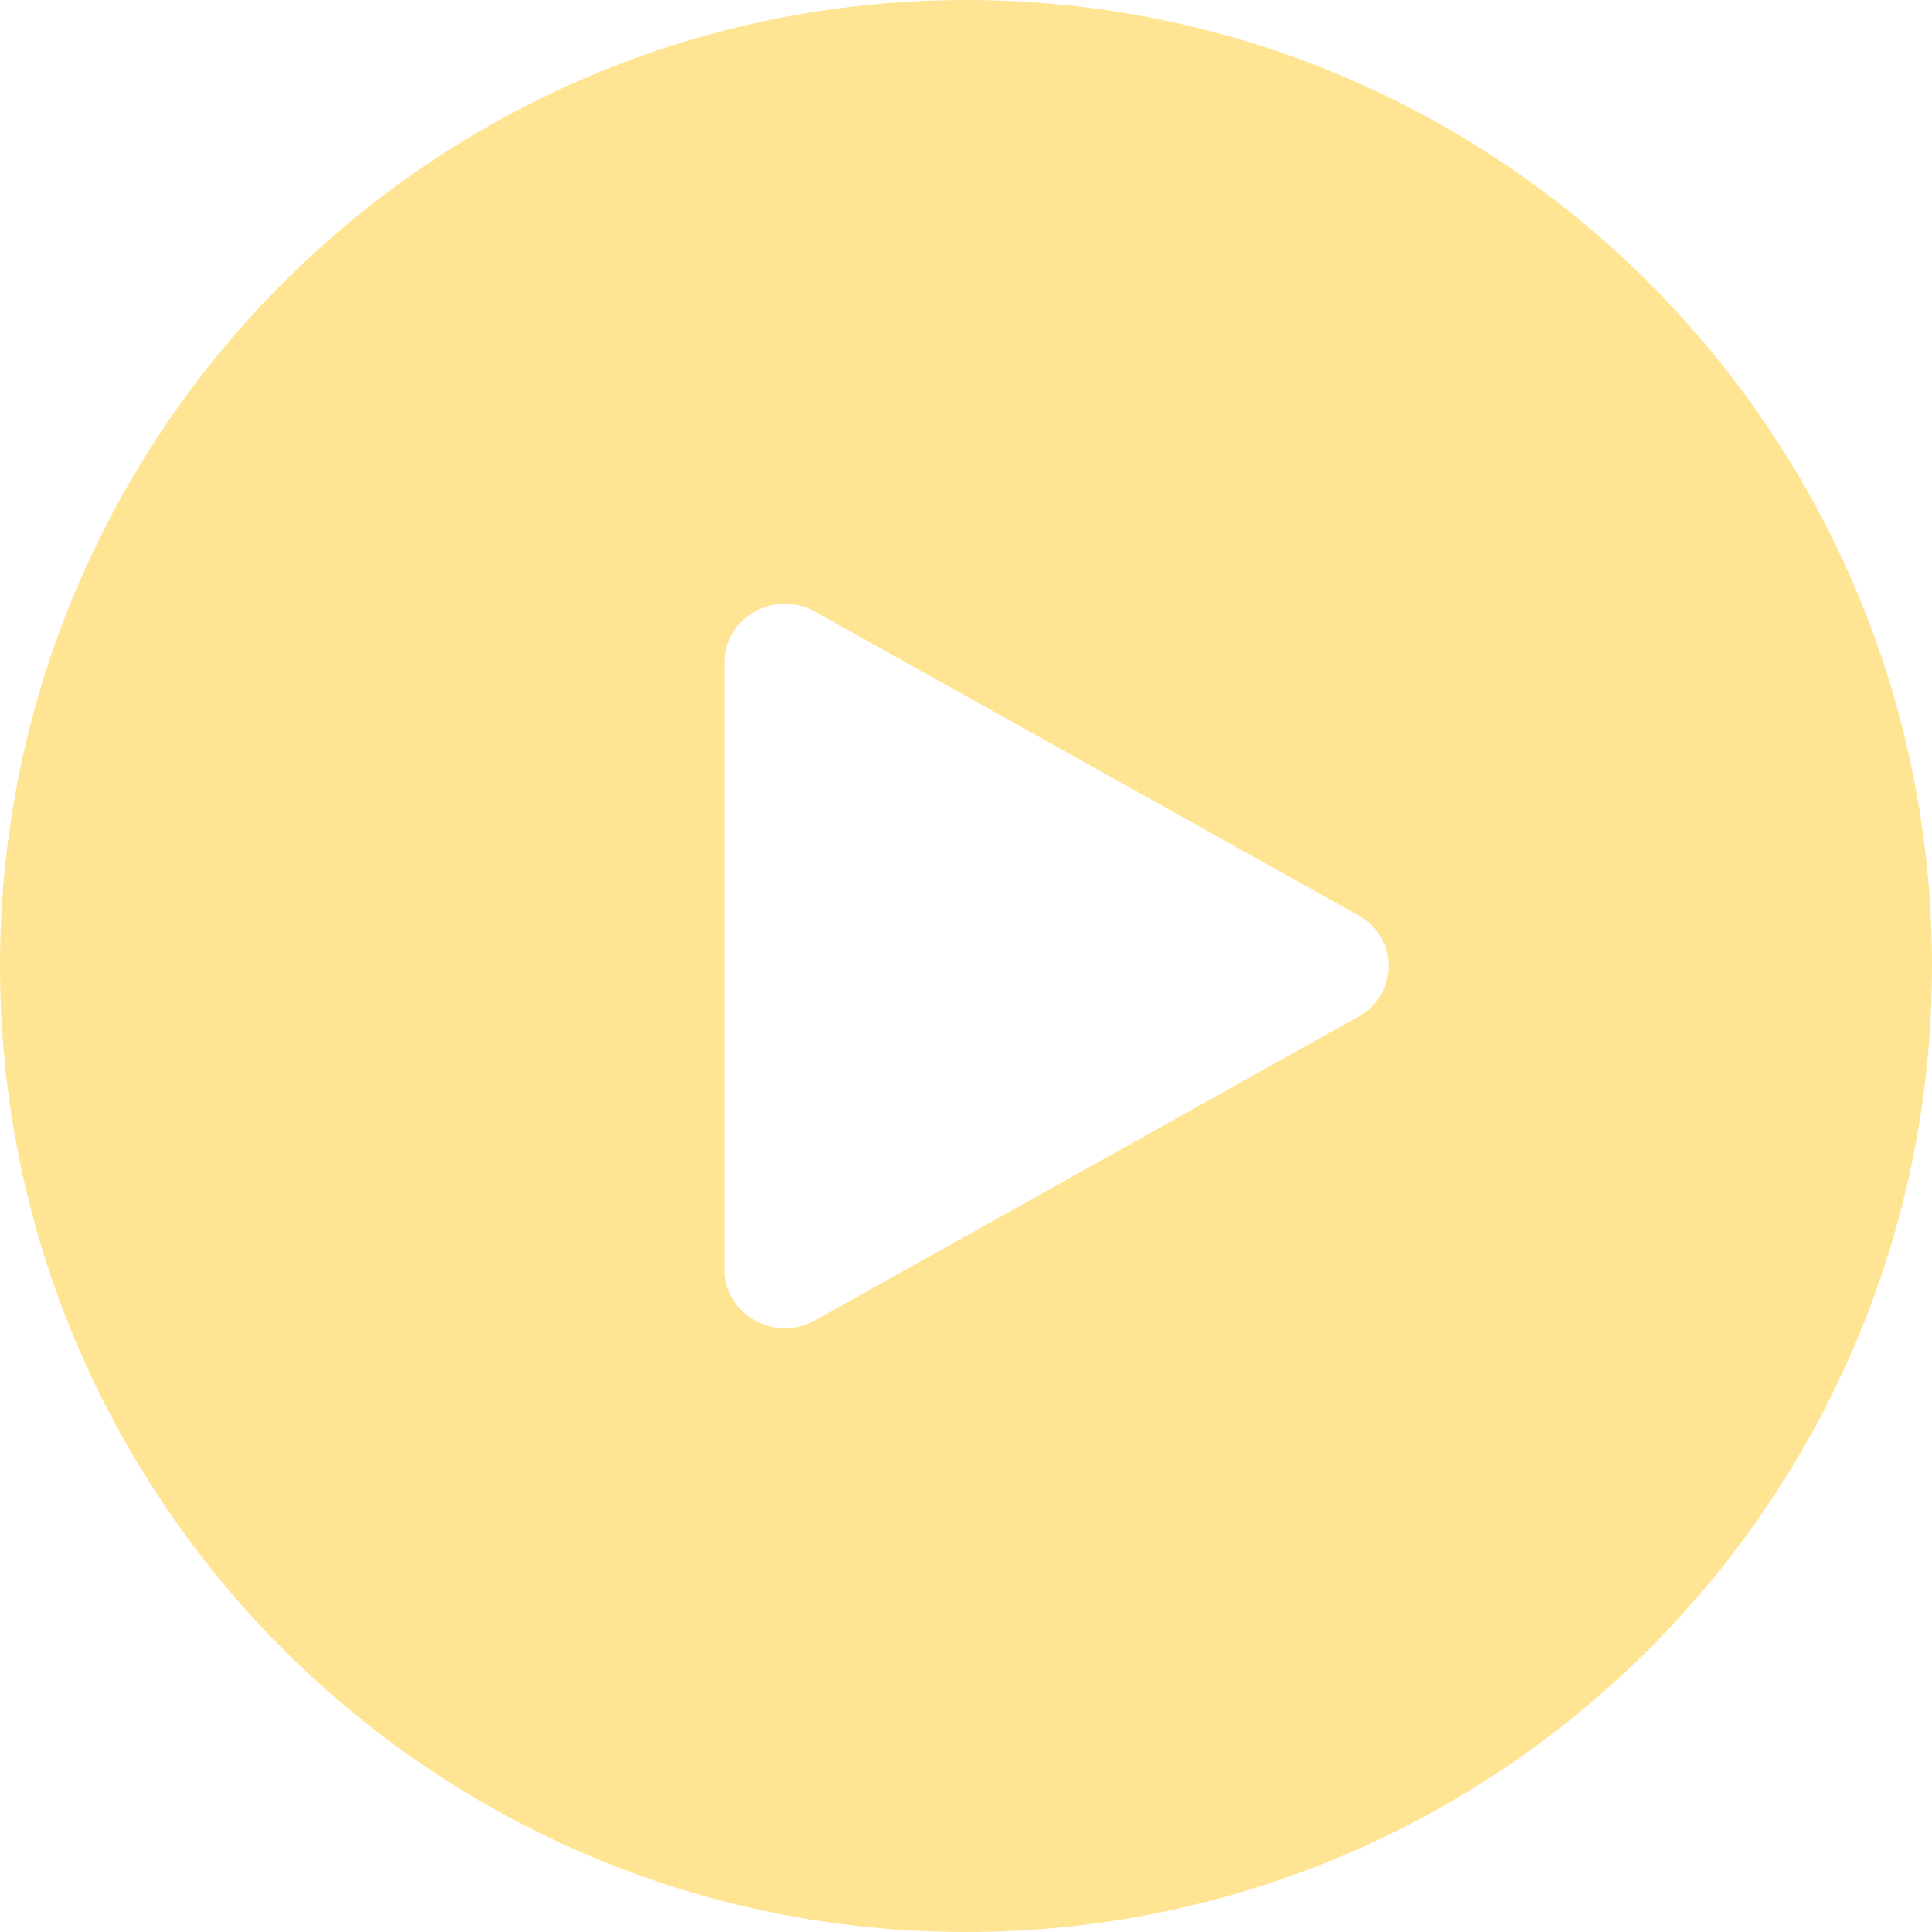 <svg width="72" height="72" viewBox="0 0 72 72" fill="none" xmlns="http://www.w3.org/2000/svg">
<g id="_Play button" filter="url(#filter0_b_2255_43667)">
<path id="Button" fill-rule="evenodd" clip-rule="evenodd" d="M36 72C55.882 72 72 55.882 72 36C72 16.118 55.882 0 36 0C16.118 0 0 16.118 0 36C0 55.882 16.118 72 36 72ZM30.375 49.205L50.625 37.886C52.125 37.048 52.125 34.952 50.625 34.114L30.375 22.795C28.875 21.957 27 23.005 27 24.681L27 47.319C27 48.995 28.875 50.043 30.375 49.205Z" fill="#FFCD29" fill-opacity="0.5"/>
</g>
<defs>
<filter id="filter0_b_2255_43667" x="-8" y="-8" width="88" height="88" filterUnits="userSpaceOnUse" color-interpolation-filters="sRGB">
<feFlood flood-opacity="0" result="BackgroundImageFix"/>
<feGaussianBlur in="BackgroundImageFix" stdDeviation="4"/>
<feComposite in2="SourceAlpha" operator="in" result="effect1_backgroundBlur_2255_43667"/>
<feBlend mode="normal" in="SourceGraphic" in2="effect1_backgroundBlur_2255_43667" result="shape"/>
</filter>
</defs>
</svg>
